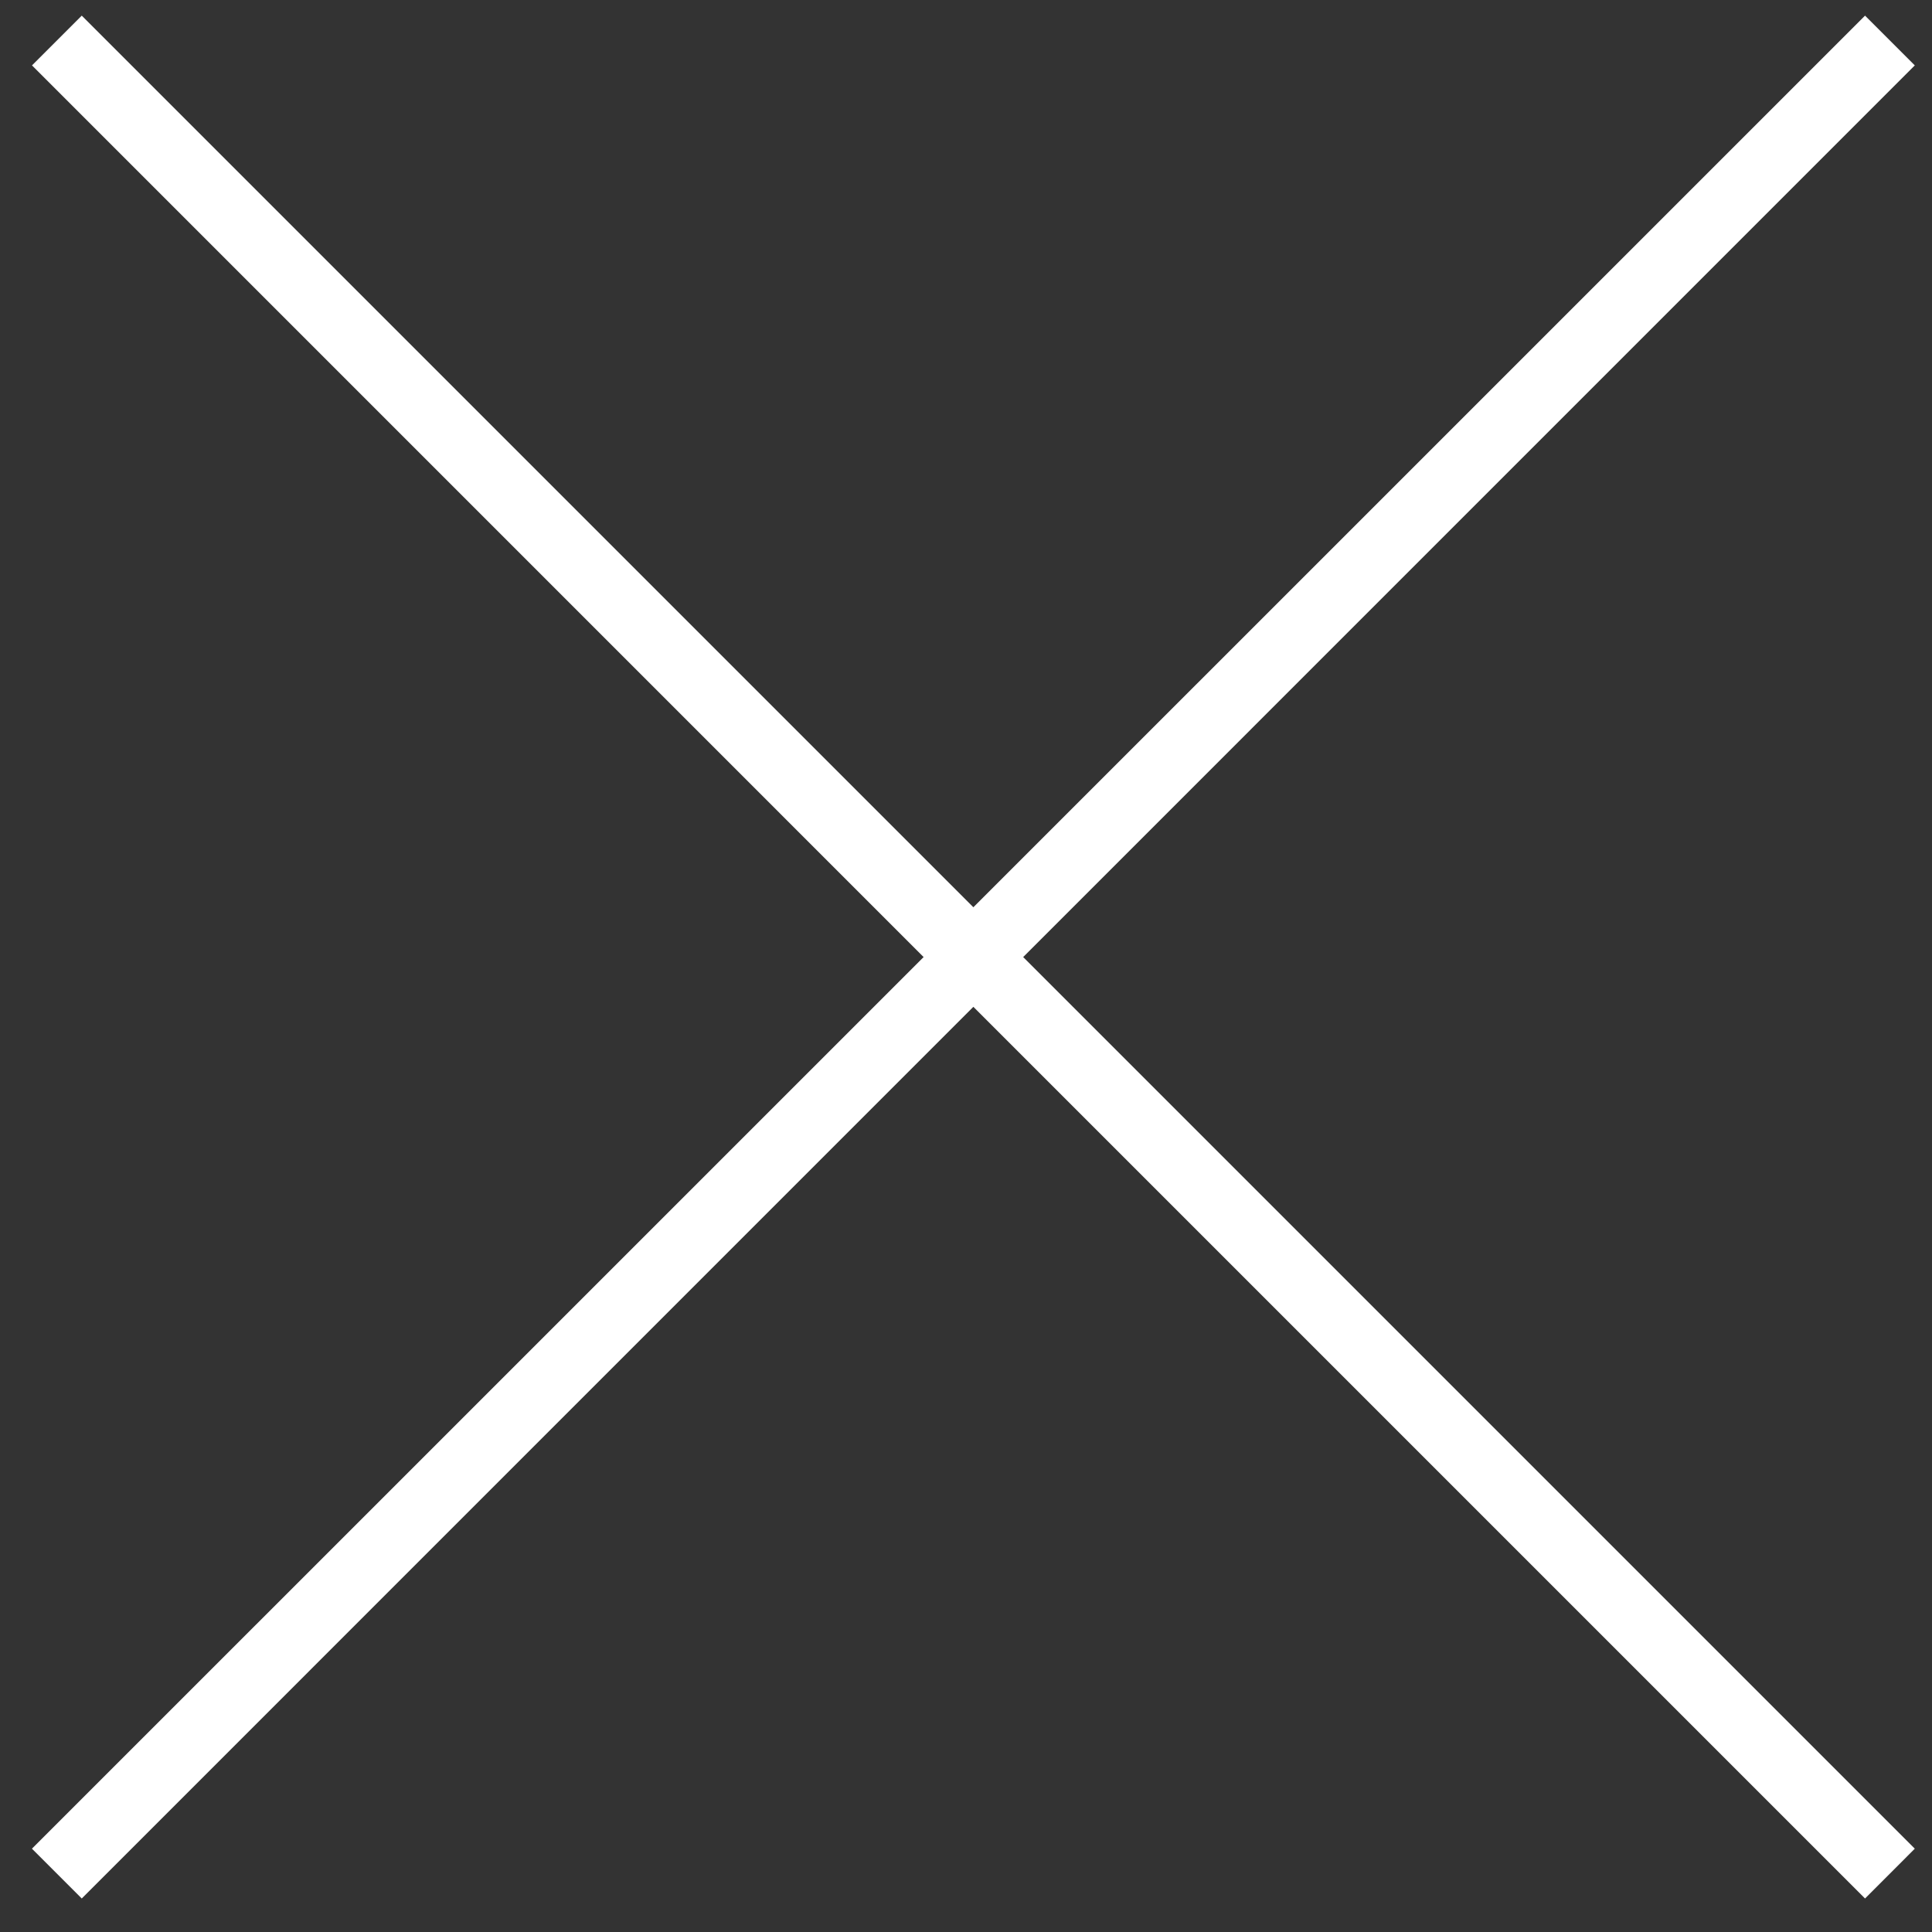 <svg xmlns="http://www.w3.org/2000/svg" width="32" height="32" viewBox="0 0 32 32" fill="none"><rect x="0" y="0" width="32" height="32" fill="#333333" stroke="none"/><path d="M1.354 0.259L0.53 1.083L15.298 15.852L0.529 30.62L1.354 31.445L16.122 16.676L30.891 31.445L31.715 30.62L16.947 15.852L31.715 1.083L30.891 0.259L16.122 15.027L1.354 0.259Z" fill="white"></path></svg>